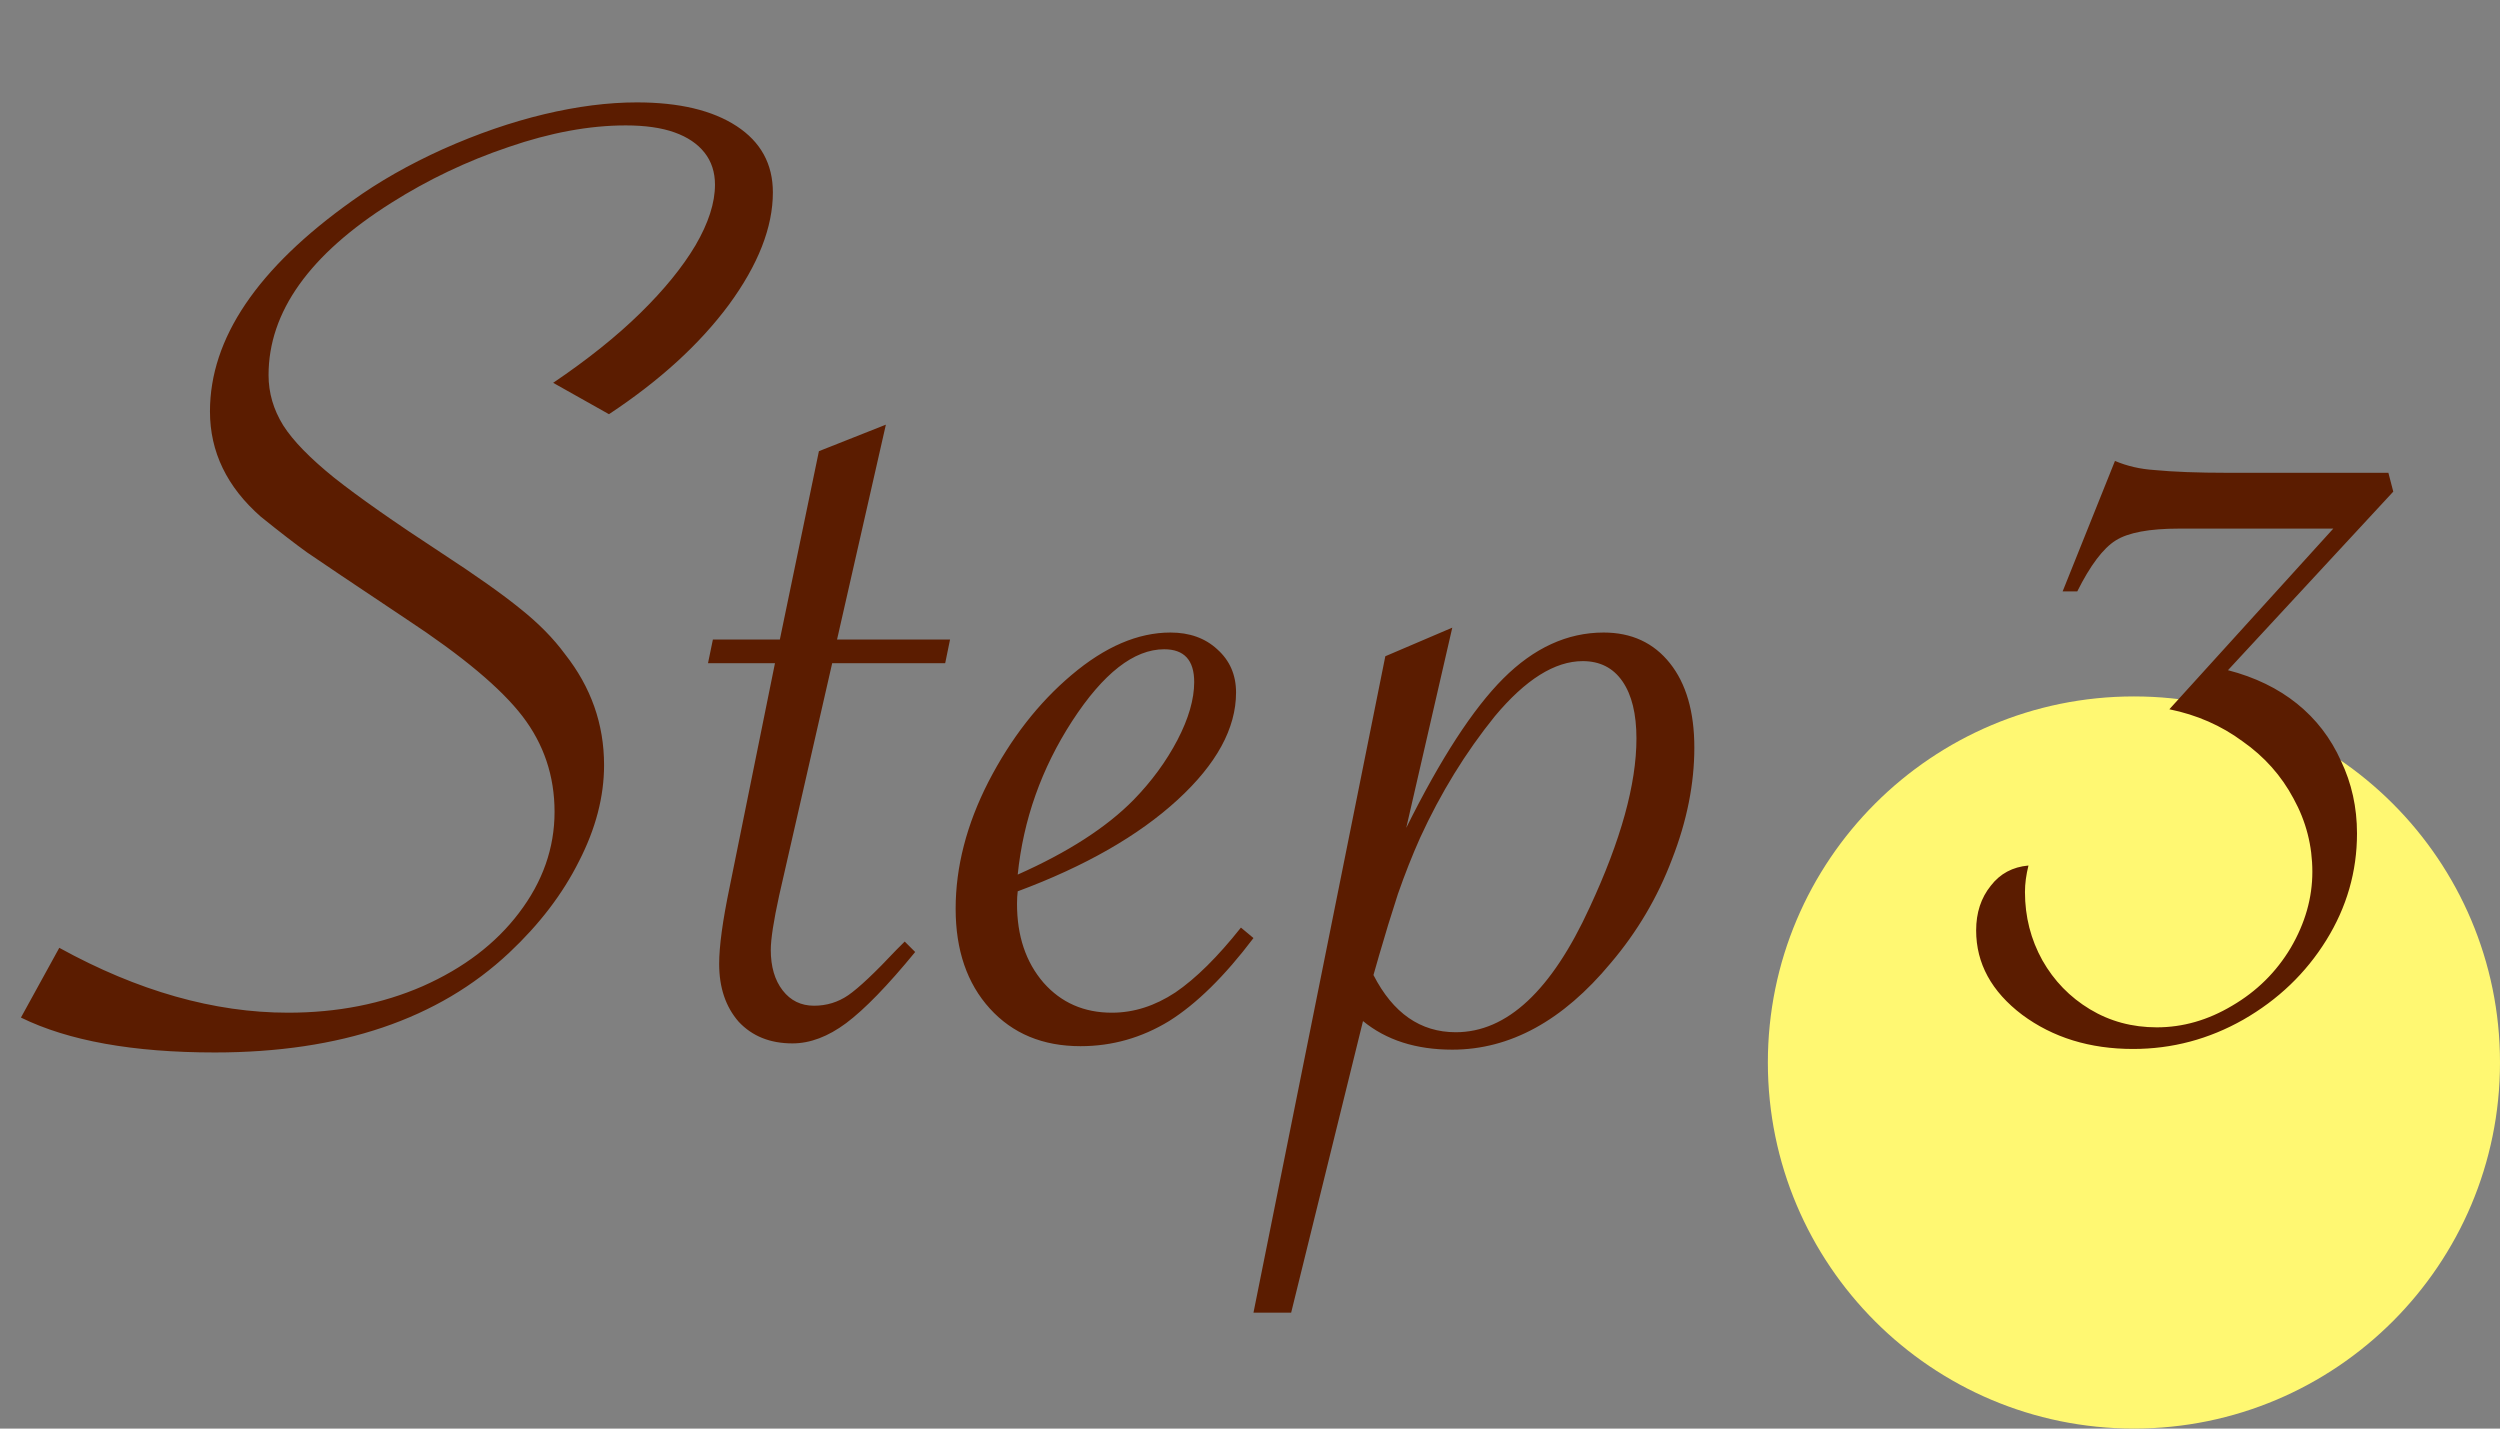 <svg width="140" height="80" viewBox="0 0 140 80" fill="none" xmlns="http://www.w3.org/2000/svg">
<rect x="0" y="0" width="140" height="80" fill="#808080" stroke="none"/>
<circle cx="119.5" cy="59.5" r="20.5" fill="#FFF872"/>
<path d="M1.172 56.984L3.32 53.078C7.721 55.5 11.992 56.711 16.133 56.711C18.893 56.711 21.406 56.216 23.672 55.227C25.963 54.211 27.76 52.844 29.062 51.125C30.391 49.38 31.055 47.492 31.055 45.461C31.055 43.456 30.456 41.672 29.258 40.109C28.06 38.547 25.898 36.737 22.773 34.68C19.727 32.648 17.865 31.398 17.188 30.93C16.537 30.461 15.677 29.797 14.609 28.938C12.708 27.271 11.758 25.305 11.758 23.039C11.758 18.951 14.414 15.018 19.727 11.242C21.211 10.175 22.904 9.211 24.805 8.352C26.732 7.492 28.62 6.841 30.469 6.398C32.318 5.956 34.05 5.734 35.664 5.734C38.034 5.734 39.896 6.177 41.25 7.062C42.604 7.948 43.281 9.185 43.281 10.773C43.281 12.727 42.461 14.823 40.82 17.062C39.18 19.276 36.94 21.32 34.102 23.195L30.977 21.438C32.904 20.135 34.531 18.833 35.859 17.531C37.188 16.229 38.216 14.966 38.945 13.742C39.675 12.492 40.039 11.359 40.039 10.344C40.039 9.641 39.844 9.042 39.453 8.547C39.062 8.052 38.503 7.674 37.773 7.414C37.044 7.154 36.133 7.023 35.039 7.023C33.008 7.023 30.82 7.427 28.477 8.234C26.159 9.016 23.971 10.057 21.914 11.359C17.331 14.25 15.039 17.466 15.039 21.008C15.039 21.997 15.312 22.935 15.859 23.82C16.406 24.68 17.357 25.656 18.711 26.75C20.091 27.844 22.096 29.25 24.727 30.969C26.68 32.245 28.151 33.286 29.141 34.094C30.156 34.901 30.99 35.747 31.641 36.633C33.099 38.482 33.828 40.552 33.828 42.844C33.828 44.615 33.359 46.411 32.422 48.234C31.51 50.057 30.208 51.763 28.516 53.352C24.557 57.075 19.062 58.938 12.031 58.938C7.448 58.938 3.828 58.286 1.172 56.984ZM46.602 37.141L43.633 50.148C43.32 51.581 43.164 52.596 43.164 53.195C43.164 54.133 43.385 54.888 43.828 55.461C44.271 56.034 44.857 56.32 45.586 56.32C46.289 56.32 46.927 56.125 47.5 55.734C48.099 55.318 48.997 54.471 50.195 53.195L50.664 52.727L51.25 53.312C49.714 55.188 48.425 56.516 47.383 57.297C46.367 58.052 45.365 58.43 44.375 58.43C43.125 58.43 42.122 58.026 41.367 57.219C40.638 56.385 40.273 55.305 40.273 53.977C40.273 52.987 40.469 51.555 40.859 49.68L43.398 37.141H39.648L39.922 35.812H43.672L45.859 25.266L49.609 23.781L46.875 35.812H53.203L52.93 37.141H46.602ZM69.492 51.945L70.195 52.531C68.581 54.667 67.005 56.216 65.469 57.18C63.932 58.117 62.279 58.586 60.508 58.586C58.398 58.586 56.706 57.883 55.43 56.477C54.154 55.07 53.516 53.208 53.516 50.891C53.516 48.547 54.128 46.177 55.352 43.781C56.602 41.359 58.151 39.367 60 37.805C61.875 36.216 63.724 35.422 65.547 35.422C66.615 35.422 67.487 35.734 68.164 36.359C68.867 36.984 69.219 37.792 69.219 38.781C69.219 40.786 68.125 42.792 65.938 44.797C63.75 46.802 60.768 48.508 56.992 49.914C56.966 50.122 56.953 50.357 56.953 50.617C56.953 52.414 57.448 53.885 58.438 55.031C59.427 56.151 60.703 56.711 62.266 56.711C63.49 56.711 64.674 56.333 65.82 55.578C66.966 54.797 68.19 53.586 69.492 51.945ZM56.992 48.977C59.805 47.727 61.966 46.333 63.477 44.797C64.492 43.755 65.312 42.635 65.938 41.438C66.562 40.24 66.875 39.159 66.875 38.195C66.875 36.971 66.315 36.359 65.195 36.359C63.503 36.359 61.784 37.7 60.039 40.383C58.32 43.039 57.305 45.904 56.992 48.977ZM70.195 73.508L77.578 36.75L81.328 35.148L78.75 46.359C80.677 42.479 82.487 39.693 84.18 38C85.898 36.281 87.773 35.422 89.805 35.422C91.367 35.422 92.604 35.995 93.516 37.141C94.427 38.286 94.883 39.862 94.883 41.867C94.883 43.898 94.466 45.982 93.633 48.117C92.826 50.253 91.68 52.193 90.195 53.938C87.513 57.167 84.557 58.781 81.328 58.781C79.297 58.781 77.63 58.247 76.328 57.18L72.305 73.508H70.195ZM76.914 54.602C78.008 56.737 79.544 57.805 81.523 57.805C84.388 57.805 86.888 55.474 89.023 50.812C90.768 47.062 91.641 43.911 91.641 41.359C91.641 39.979 91.38 38.911 90.859 38.156C90.338 37.401 89.596 37.023 88.633 37.023C87.07 37.023 85.43 38.052 83.711 40.109C82.07 42.141 80.677 44.406 79.531 46.906C79.088 47.896 78.672 48.95 78.281 50.07C77.917 51.19 77.565 52.336 77.227 53.508L76.914 54.602ZM134.023 27.531L124.766 37.531C126.276 37.922 127.565 38.547 128.633 39.406C129.701 40.266 130.521 41.333 131.094 42.609C131.693 43.859 131.992 45.214 131.992 46.672C131.992 48.807 131.419 50.8 130.273 52.648C129.128 54.497 127.578 55.982 125.625 57.102C123.698 58.195 121.641 58.742 119.453 58.742C117.031 58.742 114.961 58.104 113.242 56.828C111.523 55.526 110.664 53.95 110.664 52.102C110.664 51.112 110.938 50.279 111.484 49.602C112.005 48.925 112.708 48.547 113.594 48.469C113.464 48.99 113.398 49.484 113.398 49.953C113.398 51.333 113.724 52.609 114.375 53.781C115.026 54.927 115.911 55.839 117.031 56.516C118.151 57.193 119.401 57.531 120.781 57.531C122.24 57.531 123.646 57.128 125 56.32C126.38 55.513 127.474 54.432 128.281 53.078C129.089 51.698 129.492 50.279 129.492 48.82C129.492 47.362 129.141 45.995 128.438 44.719C127.76 43.443 126.81 42.375 125.586 41.516C124.388 40.63 123.021 40.031 121.484 39.719L130.664 29.602H123.984H122.031C120.365 29.602 119.18 29.823 118.477 30.266C117.773 30.708 117.057 31.659 116.328 33.117H115.508L118.438 25.812C119.115 26.099 119.844 26.268 120.625 26.32C121.693 26.424 123.073 26.477 124.766 26.477H133.75L134.023 27.531Z" fill="#5B1C00"/>
</svg>
